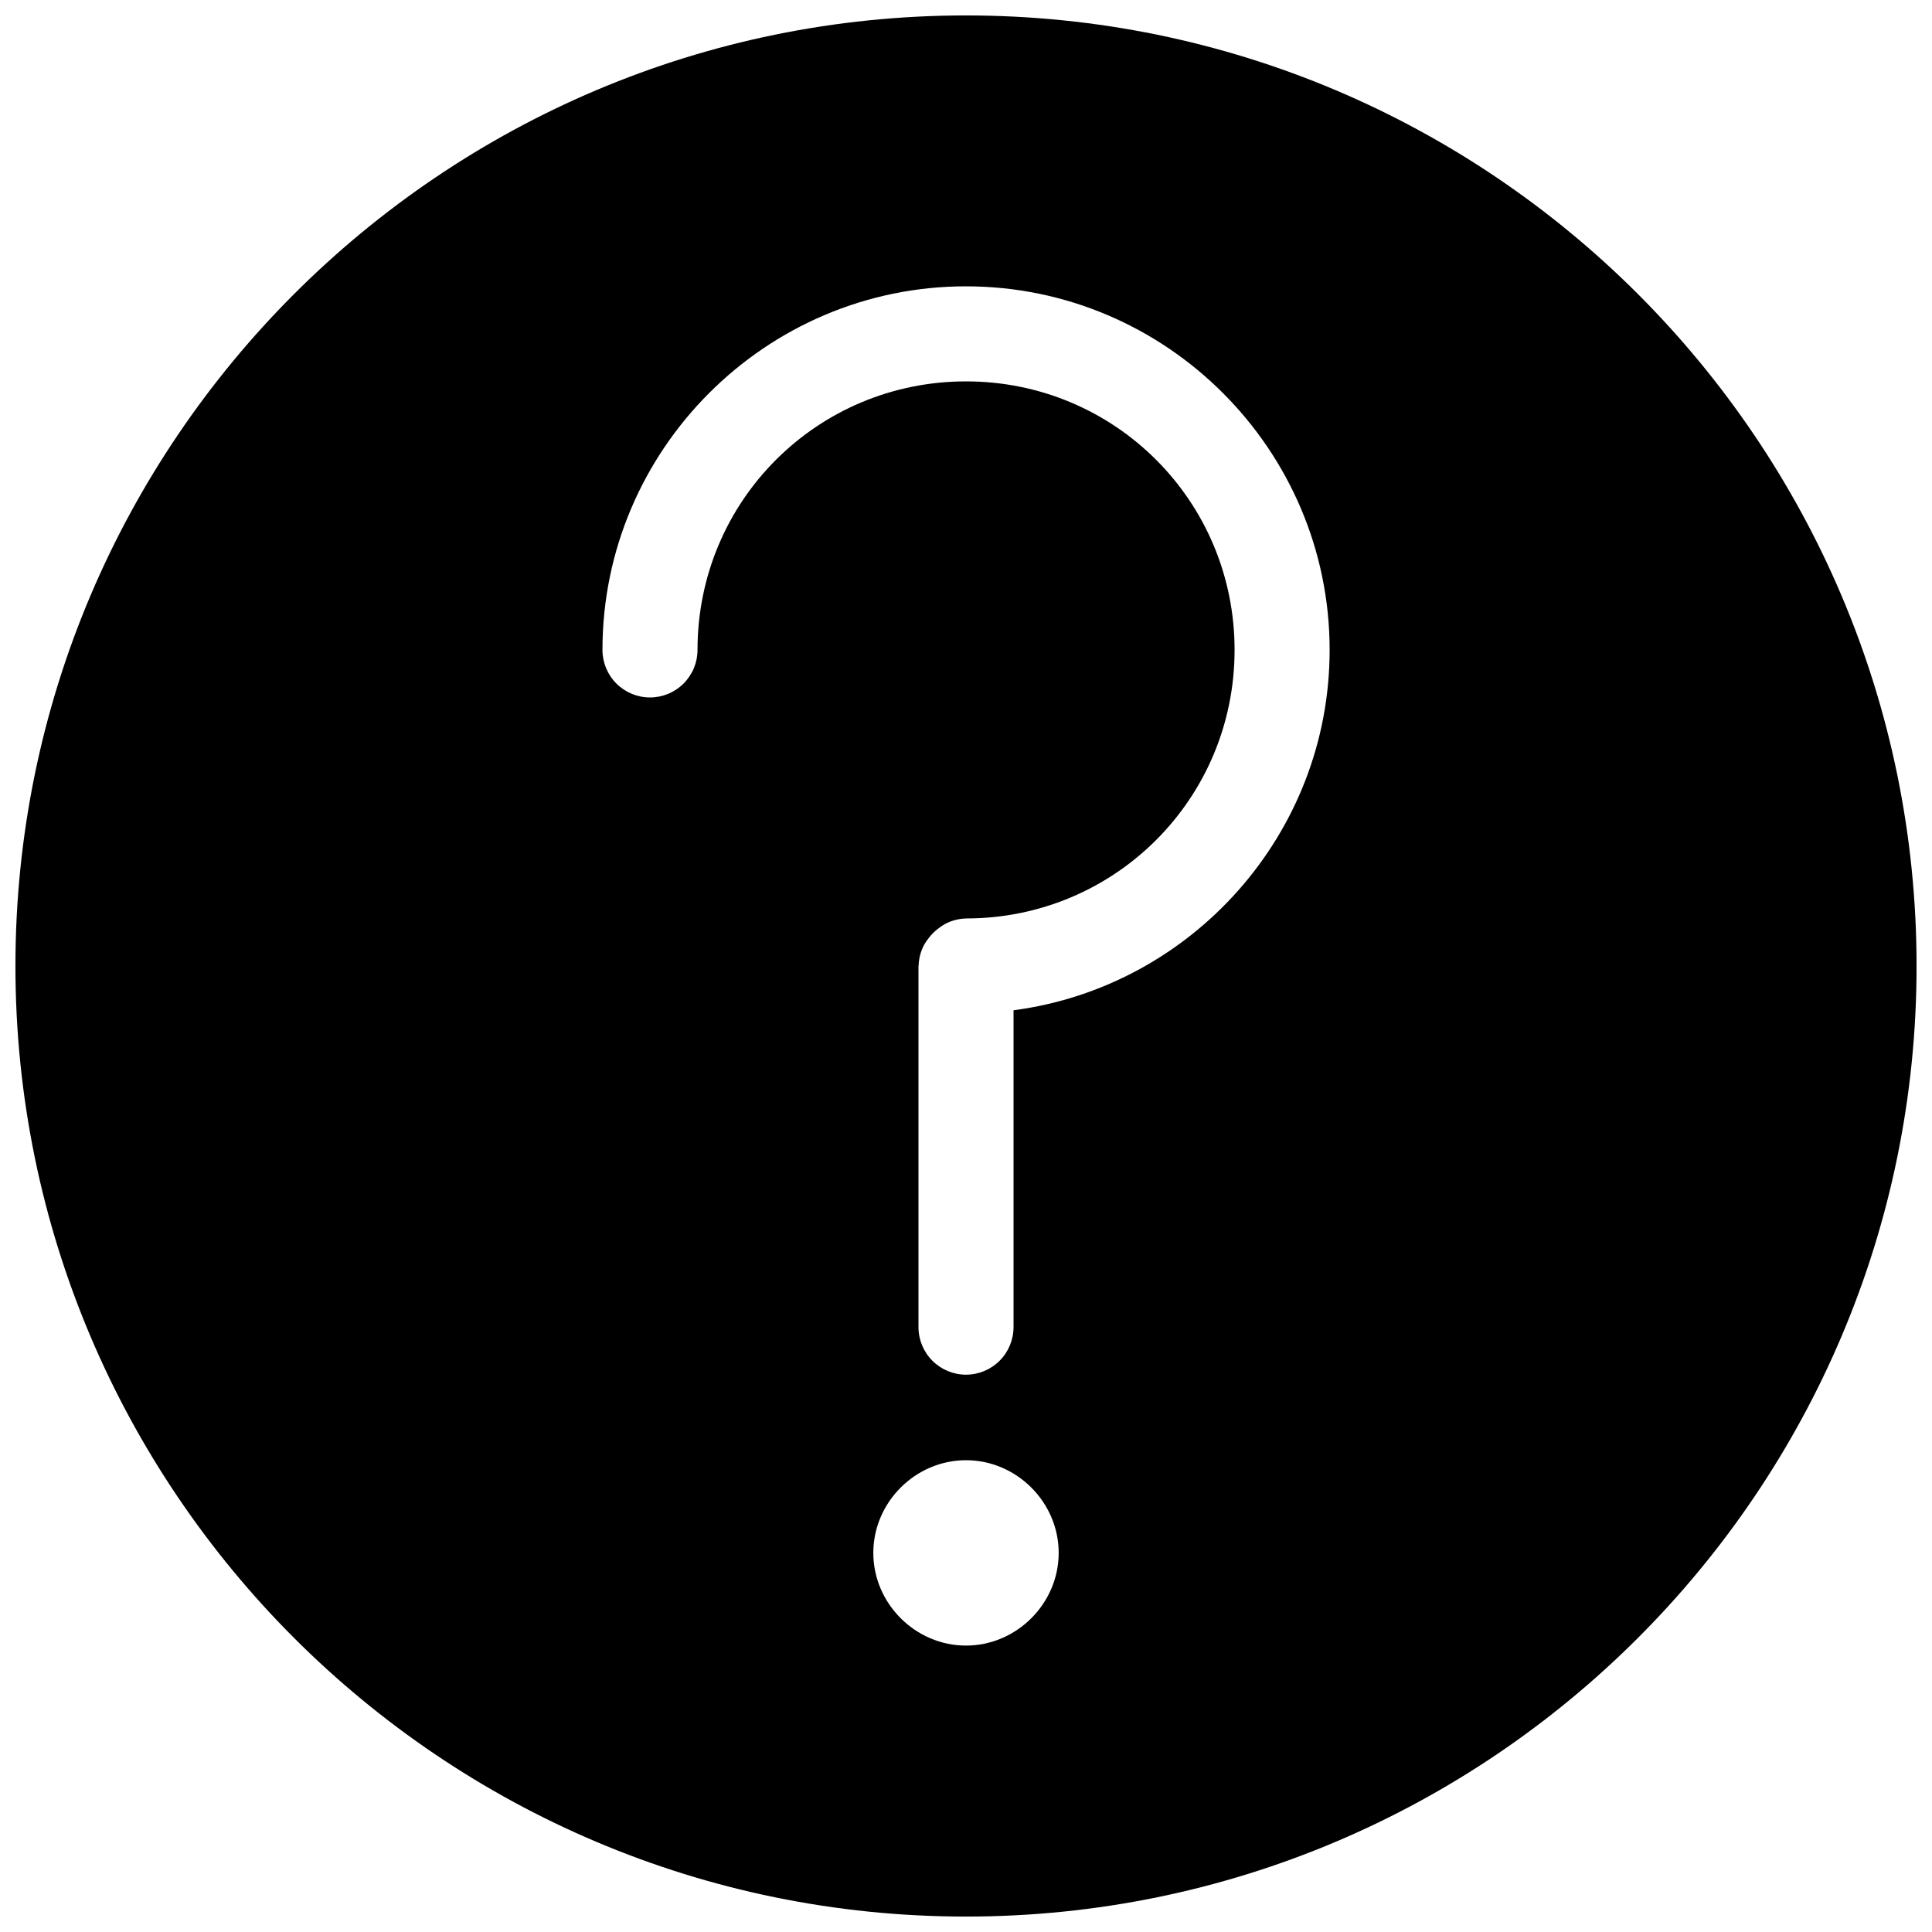 <?xml version="1.0" encoding="UTF-8"?>
<!-- Uploaded to: SVG Find, www.svgrepo.com, Generator: SVG Find Mixer Tools -->
<svg width="800px" height="800px" version="1.1" viewBox="144 144 512 512" xmlns="http://www.w3.org/2000/svg">
 <defs>
  <clipPath id="a">
   <path d="m148.09 148.09h503.81v503.81h-503.81z"/>
  </clipPath>
 </defs>
 <g clip-path="url(#a)">
  <path d="m400 148.09c-138.97 0-251.91 112.93-251.91 251.91 0 138.97 112.93 251.91 251.91 251.91 138.97 0 251.91-112.93 251.91-251.91 0-138.97-112.93-251.91-251.91-251.91zm0.012 71.793c53.066 0 96.352 43.289 96.355 96.355 0 48.801-36.613 89.297-83.77 95.496v83.977l-0.004-0.004c0 3.34-1.324 6.543-3.688 8.906-2.363 2.363-5.566 3.691-8.906 3.691s-6.543-1.328-8.906-3.691c-2.363-2.363-3.688-5.566-3.688-8.906v-95.711c0.012-0.047 0.023-0.094 0.039-0.141 0.062-1.918 0.562-3.793 1.465-5.488 0.297-0.52 0.629-1.016 0.992-1.488 0.824-1.156 1.836-2.168 2.992-2.988 0.465-0.363 0.957-0.691 1.469-0.984 1.727-0.93 3.644-1.441 5.606-1.496 0.012-0.004 0.02-0.008 0.031-0.012h0.012c39.453 0 71.164-31.711 71.164-71.164s-31.711-71.164-71.164-71.164-71.164 31.711-71.164 71.164c0 3.344-1.328 6.547-3.691 8.906-2.359 2.363-5.562 3.691-8.906 3.691-3.34 0-6.543-1.328-8.906-3.691-2.359-2.359-3.688-5.562-3.688-8.906 0-53.066 43.289-96.355 96.355-96.355zm-0.012 311.09c13.414 0 24.562 11.145 24.562 24.562 0 13.414-11.145 24.562-24.562 24.562-13.414 0-24.562-11.145-24.562-24.562 0-13.414 11.145-24.562 24.562-24.562z" fill-rule="evenodd"/>
 </g>
</svg>